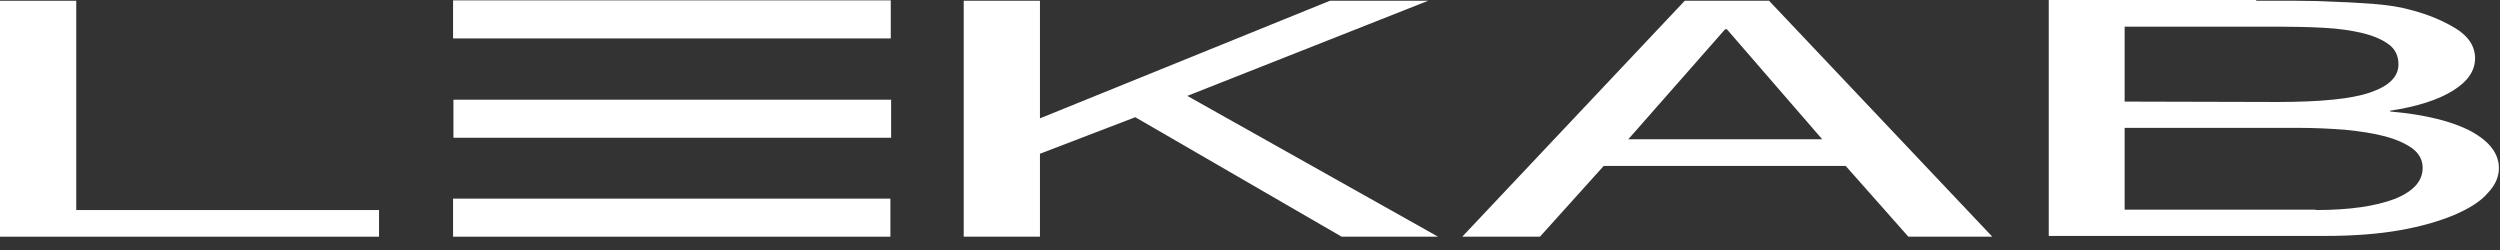 <svg width="160" height="16" viewBox="0 0 160 16" fill="none" xmlns="http://www.w3.org/2000/svg">
<rect x="0" y="0" width="160" height="16" fill="#333333" stroke="none"/>
<g clip-path="url(#clip0)">
<path d="M57.009 0.023H28.997V2.459H57.009V0.023Z" fill="white"/>
<path d="M57.032 6.381H29.02V8.816H57.032V6.381Z" fill="white"/>
<path d="M56.985 12.713H28.997V15.148H56.985V12.713Z" fill="white"/>
<path d="M4.88 0.049V13.443H24.258V15.148H0V0.049H4.88Z" fill="white"/>
<path d="M66.557 0.049V7.574L85.114 0.049H91.402L75.988 6.137L92.035 15.148H85.865L72.657 7.501L66.557 9.839V15.148H61.678V0.049H66.557Z" fill="white"/>
<path d="M113.22 0.049L127.507 15.148H122.135L118.123 10.618H102.639L98.557 15.148H93.584L107.824 0.049H113.22ZM116.622 8.913L110.522 1.875H110.405L104.211 8.913H116.622Z" fill="white"/>
<path d="M144.399 0.049C145.197 0.049 146.018 0.049 146.933 0.049C147.848 0.049 148.739 0.073 149.631 0.122C150.522 0.146 151.343 0.219 152.117 0.268C152.892 0.341 153.548 0.438 154.088 0.584C155.285 0.877 156.293 1.291 157.138 1.802C157.983 2.314 158.405 2.971 158.405 3.726C158.405 4.53 157.936 5.212 156.997 5.796C156.059 6.381 154.722 6.819 152.962 7.087V7.135C155.214 7.33 156.95 7.769 158.147 8.402C159.343 9.059 159.93 9.839 159.93 10.764C159.93 11.324 159.695 11.86 159.202 12.371C158.733 12.907 158.029 13.345 157.068 13.759C156.129 14.149 154.98 14.49 153.595 14.734C152.211 14.977 150.616 15.099 148.809 15.099H131.12V0H144.399V0.049ZM145.736 6.527C148.505 6.527 150.499 6.332 151.695 5.918C152.892 5.504 153.502 4.919 153.502 4.116C153.502 3.58 153.29 3.142 152.892 2.849C152.469 2.533 151.906 2.289 151.202 2.119C150.499 1.948 149.654 1.826 148.716 1.778C147.777 1.729 146.792 1.705 145.713 1.705H135.977V6.502L145.736 6.527ZM148.2 13.443C150.358 13.443 152.024 13.199 153.244 12.737C154.463 12.25 155.05 11.592 155.05 10.74C155.05 10.253 154.839 9.839 154.393 9.498C153.947 9.181 153.361 8.913 152.61 8.718C151.883 8.524 151.038 8.402 150.076 8.304C149.114 8.231 148.129 8.183 147.097 8.183H135.977V13.419H148.2V13.443Z" fill="white"/>
</g>
<defs>
<clipPath id="clip0">
<rect width="160" height="15.342" fill="white"/>
</clipPath>
</defs>
</svg>
